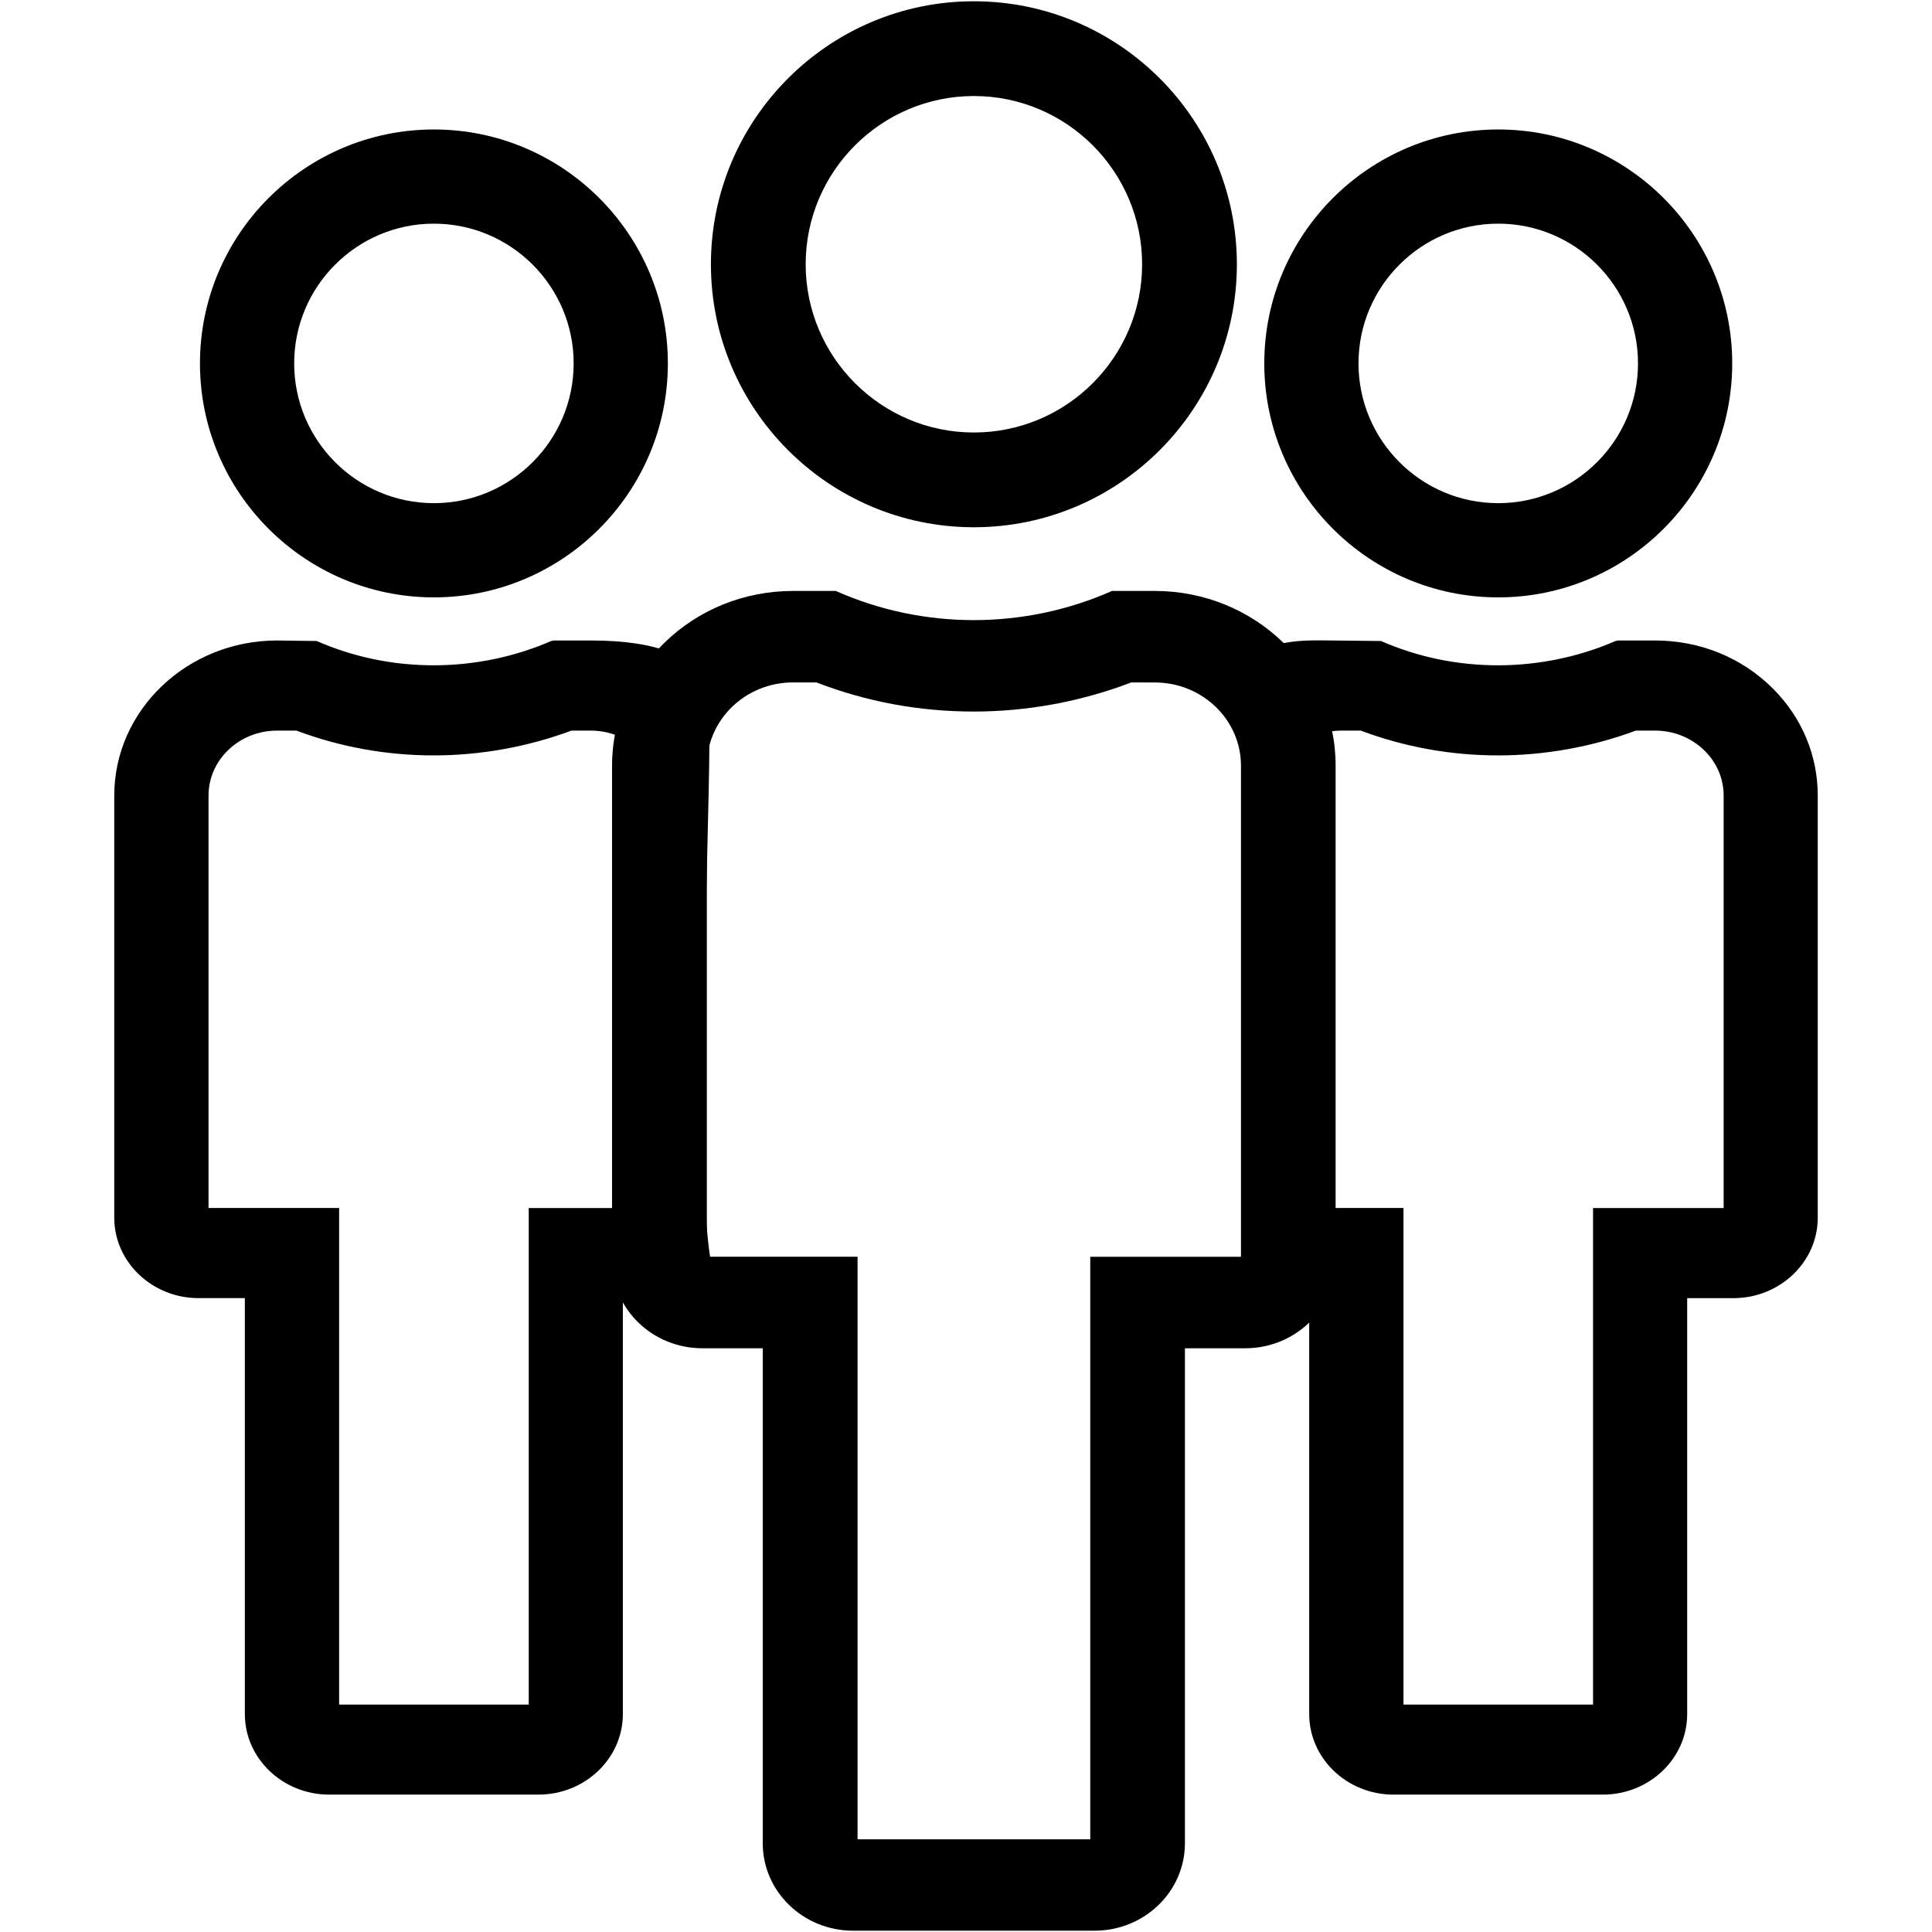 <?xml version="1.0" encoding="utf-8"?>
<!-- Generator: Adobe Illustrator 16.0.4, SVG Export Plug-In . SVG Version: 6.00 Build 0)  -->
<!DOCTYPE svg PUBLIC "-//W3C//DTD SVG 1.1//EN" "http://www.w3.org/Graphics/SVG/1.1/DTD/svg11.dtd">
<svg version="1.1" id="Ebene_1" xmlns="http://www.w3.org/2000/svg" xmlns:xlink="http://www.w3.org/1999/xlink" x="0px" y="0px"
	 width="64px" height="64px" viewBox="172.5 0 64 64" enable-background="new 172.5 0 64 64" xml:space="preserve">
<g>
	<path d="M204.761,17.466c-4.803,0-8.711-3.908-8.711-8.711c0-4.805,3.908-8.713,8.711-8.713c4.804,0,8.712,3.908,8.712,8.713
		C213.473,13.558,209.564,17.466,204.761,17.466z M204.761,3.181c-3.072,0-5.572,2.501-5.572,5.574c0,3.072,2.5,5.572,5.572,5.572
		c3.073,0,5.573-2.5,5.573-5.572C210.334,5.682,207.834,3.181,204.761,3.181z"/>
</g>
<g>
	<path d="M210.755,22.608c1.575,0,2.854,1.236,2.854,2.758v16.266h-1.854h-3.139v3.031v16.266h-7.708V44.663V41.63h-3.139h-1.854
		V25.364c0-1.52,1.279-2.758,2.854-2.758h0.776c1.66,0.641,3.409,0.965,5.213,0.965c1.776,0,3.566-0.332,5.218-0.965L210.755,22.608
		 M210.755,19.576h-1.42c-1.433,0.636-2.998,0.966-4.578,0.966c-1.547,0-3.107-0.316-4.571-0.966h-1.418
		c-3.311,0-5.993,2.593-5.993,5.79v16.404c0,1.596,1.338,2.893,2.993,2.893h1.999v16.398c0,1.6,1.343,2.896,2.993,2.896h7.996
		c1.655,0,2.996-1.297,2.996-2.896V44.663h1.997c1.652,0,2.995-1.297,2.995-2.893V25.364
		C216.748,22.167,214.065,19.576,210.755,19.576L210.755,19.576z"/>
</g>
<g>
	<g>
		<path d="M222.131,19.589c-4.161,0-7.55-3.387-7.55-7.551c0-4.162,3.389-7.549,7.55-7.549c4.163,0,7.551,3.387,7.551,7.549
			C229.682,16.202,226.294,19.589,222.131,19.589z M222.131,7.209c-2.661,0-4.829,2.167-4.829,4.829c0,2.664,2.168,4.83,4.829,4.83
			c2.663,0,4.83-2.166,4.83-4.83C226.961,9.376,224.794,7.209,222.131,7.209z"/>
		<path d="M222.131,19.789c-4.273,0-7.75-3.477-7.75-7.751c0-4.273,3.477-7.749,7.75-7.749s7.751,3.476,7.751,7.749
			C229.882,16.312,226.404,19.789,222.131,19.789z M222.131,4.689c-4.053,0-7.35,3.296-7.35,7.349c0,4.053,3.297,7.351,7.35,7.351
			c4.054,0,7.351-3.297,7.351-7.351C229.481,7.986,226.185,4.689,222.131,4.689z M222.131,17.068c-2.773,0-5.029-2.257-5.029-5.03
			c0-2.773,2.256-5.029,5.029-5.029s5.03,2.256,5.03,5.029C227.161,14.812,224.904,17.068,222.131,17.068z M222.131,7.409
			c-2.553,0-4.629,2.076-4.629,4.629c0,2.553,2.076,4.63,4.629,4.63s4.63-2.077,4.63-4.63
			C226.761,9.485,224.684,7.409,222.131,7.409z"/>
	</g>
</g>
<g>
	<g>
		<path d="M227.325,24.001c1.365,0,2.474,1.055,2.474,2.352v13.865h-1.604h-2.722v2.584v13.865h-6.68V42.802v-2.586h-2.72h-1.606
			V26.353c0-1.297,1.108-2.352,2.474-2.352h0.674c1.438,0.545,2.952,0.822,4.517,0.822c1.539,0,3.09-0.283,4.522-0.822H227.325
			 M227.325,21.417h-1.229c-1.242,0.542-2.599,0.822-3.968,0.822c-1.341,0-2.694-0.268-3.961-0.822h-1.229
			c-1.062,0-2.608-0.113-2.873,0.822c-0.234,0.83,3.948,18.875-0.739,20.369c-0.318,0.102,0.653,0.193,1.012,0.193h1.732V56.78
			c0,1.363,1.163,2.469,2.594,2.469h6.931c1.435,0,2.597-1.105,2.597-2.469V42.802h1.729c1.433,0,2.596-1.105,2.596-2.465V26.353
			C232.521,23.626,230.194,21.417,227.325,21.417L227.325,21.417z"/>
		<path d="M225.594,59.449h-6.931c-1.54,0-2.794-1.197-2.794-2.669V43.002h-1.532c-0.812,0-1.239-0.107-1.272-0.319
			c-0.007-0.045-0.013-0.197,0.2-0.265c0.705-0.225,1.239-0.897,1.59-2.002h-0.588V26.353c0-0.199,0.024-0.396,0.071-0.588
			l-0.145-0.927c-0.29-1.839-0.379-2.45-0.321-2.653c0.275-0.972,1.658-0.972,2.402-0.972l1.973,0.021
			c1.221,0.534,2.526,0.805,3.881,0.805c1.336,0,2.68-0.278,3.888-0.805l0.08-0.017h1.229c1.493,0,2.882,0.567,3.91,1.598
			c0.957,0.958,1.482,2.215,1.48,3.539v13.984c0,1.47-1.254,2.665-2.796,2.665h-1.529V56.78
			C228.391,58.252,227.136,59.449,225.594,59.449z M213.869,42.575c0.164,0.016,0.338,0.026,0.468,0.026h1.933V56.78
			c0,1.251,1.073,2.269,2.394,2.269h6.931c1.321,0,2.396-1.018,2.396-2.269V42.602h1.93c1.321,0,2.396-1.016,2.396-2.265V26.353
			c0.002-1.217-0.481-2.373-1.363-3.256c-0.952-0.954-2.24-1.479-3.627-1.479h-1.188c-1.247,0.538-2.633,0.822-4.009,0.822
			c-1.396,0-2.742-0.277-4.003-0.822l-1.851-0.004c-0.948,0-1.849,0.083-2.018,0.681c-0.033,0.168,0.144,1.292,0.331,2.482
			l0.005,0.032l0.001-0.003l0.04,0.257c0.471-0.766,1.339-1.26,2.307-1.26l0.745,0.013c1.417,0.537,2.913,0.809,4.445,0.809
			c1.505,0,3.045-0.28,4.452-0.809l0.07-0.013h0.672c1.475,0,2.674,1.145,2.674,2.552v14.065h-4.326v16.449h-7.08V40.416h-3.32
			C214.96,41.465,214.489,42.188,213.869,42.575z M218.993,56.467h6.279V40.018h4.326V26.353c0-1.187-1.02-2.151-2.273-2.151h-0.636
			c-1.442,0.538-3.018,0.822-4.559,0.822c-1.568,0-3.101-0.277-4.553-0.822h-0.638c-1.028,0-1.925,0.649-2.194,1.585
			c0.748,4.824,1.483,10.75,0.635,14.229h3.612V56.467z M214.667,40.016h0.302c0.746-2.908,0.31-7.691-0.302-12.042V40.016z"/>
	</g>
</g>
<g>
	<g>
		<path d="M186.873,19.589c-4.161,0-7.549-3.387-7.549-7.551c0-4.162,3.388-7.549,7.549-7.549c4.163,0,7.551,3.387,7.551,7.549
			C194.424,16.202,191.036,19.589,186.873,19.589z M186.873,7.209c-2.661,0-4.828,2.167-4.828,4.829c0,2.664,2.167,4.83,4.828,4.83
			c2.663,0,4.83-2.166,4.83-4.83C191.703,9.376,189.536,7.209,186.873,7.209z"/>
		<path d="M186.873,19.789c-4.272,0-7.749-3.477-7.749-7.751c0-4.273,3.477-7.749,7.749-7.749c4.273,0,7.751,3.476,7.751,7.749
			C194.624,16.312,191.146,19.789,186.873,19.789z M186.873,4.689c-4.052,0-7.349,3.296-7.349,7.349
			c0,4.053,3.297,7.351,7.349,7.351c4.054,0,7.351-3.297,7.351-7.351C194.224,7.986,190.927,4.689,186.873,4.689z M186.873,17.068
			c-2.772,0-5.028-2.257-5.028-5.03c0-2.773,2.256-5.029,5.028-5.029c2.773,0,5.03,2.256,5.03,5.029
			C191.903,14.812,189.646,17.068,186.873,17.068z M186.873,7.409c-2.552,0-4.628,2.076-4.628,4.629c0,2.553,2.076,4.63,4.628,4.63
			c2.553,0,4.63-2.077,4.63-4.63C191.503,9.485,189.426,7.409,186.873,7.409z"/>
	</g>
</g>
<g>
	<g>
		<path d="M192.068,24.001c1.364,0,2.474,1.055,2.474,2.352v13.865h-1.605h-2.721v2.584v13.865h-6.681V42.802v-2.586h-2.72h-1.606
			V26.353c0-1.297,1.109-2.352,2.474-2.352h0.674c1.438,0.545,2.953,0.822,4.517,0.822c1.539,0,3.09-0.283,4.522-0.822H192.068
			 M192.068,21.417h-1.23c-1.241,0.542-2.599,0.822-3.968,0.822c-1.34,0-2.694-0.268-3.961-0.822h-1.229
			c-2.869,0-5.194,2.209-5.194,4.936v13.984c0,1.359,1.16,2.465,2.594,2.465h1.732V56.78c0,1.363,1.164,2.469,2.594,2.469h6.931
			c1.435,0,2.597-1.105,2.597-2.469V42.802h1.729c0.5,0,1.557,0.051,1.364-0.367c-0.966-2.104,0.023-18.584-0.286-19.572
			C195.353,21.626,193.503,21.417,192.068,21.417L192.068,21.417z"/>
		<path d="M190.336,59.449h-6.931c-1.54,0-2.794-1.197-2.794-2.669V43.002h-1.532c-1.54,0-2.794-1.195-2.794-2.665V26.353
			c0-2.832,2.42-5.136,5.395-5.136l1.31,0.017c1.221,0.534,2.526,0.805,3.881,0.805c1.337,0,2.681-0.278,3.888-0.805l0.08-0.017
			h1.23c2.233,0,3.533,0.534,3.862,1.585c0.117,0.374,0.074,2.37-0.012,5.867c-0.129,5.228-0.306,12.387,0.289,13.683
			c0.08,0.174,0.026,0.303-0.014,0.364c-0.153,0.239-0.568,0.288-1.188,0.288l0,0l-1.873-0.002V56.78
			C193.133,58.252,191.878,59.449,190.336,59.449z M181.68,21.617c-2.754,0-4.994,2.124-4.994,4.735v13.984
			c0,1.249,1.073,2.265,2.394,2.265h1.933V56.78c0,1.251,1.073,2.269,2.394,2.269h6.931c1.321,0,2.396-1.018,2.396-2.269V42.602
			l2.273,0.002c0.698,0,0.831-0.082,0.854-0.106c-0.649-1.358-0.479-8.278-0.342-13.838c0.069-2.782,0.134-5.409,0.031-5.737
			c-0.272-0.866-1.443-1.305-3.481-1.305h-1.188c-1.247,0.538-2.633,0.822-4.01,0.822c-1.396,0-2.742-0.277-4.003-0.822H181.68z
			 M190.416,56.867h-7.081V40.416h-4.326V26.353c0-1.407,1.199-2.552,2.674-2.552l0.745,0.013c1.417,0.537,2.913,0.809,4.445,0.809
			c1.505,0,3.045-0.28,4.452-0.809l0.07-0.013h0.673c1.475,0,2.674,1.145,2.674,2.552v14.065h-4.326V56.867z M183.735,56.467h6.28
			V40.018h4.326V26.353c0-1.187-1.02-2.151-2.273-2.151h-0.637c-1.442,0.538-3.018,0.822-4.559,0.822
			c-1.568,0-3.101-0.277-4.553-0.822h-0.638c-1.254,0-2.273,0.965-2.273,2.151v13.663h4.326V56.467z"/>
	</g>
</g>
</svg>

